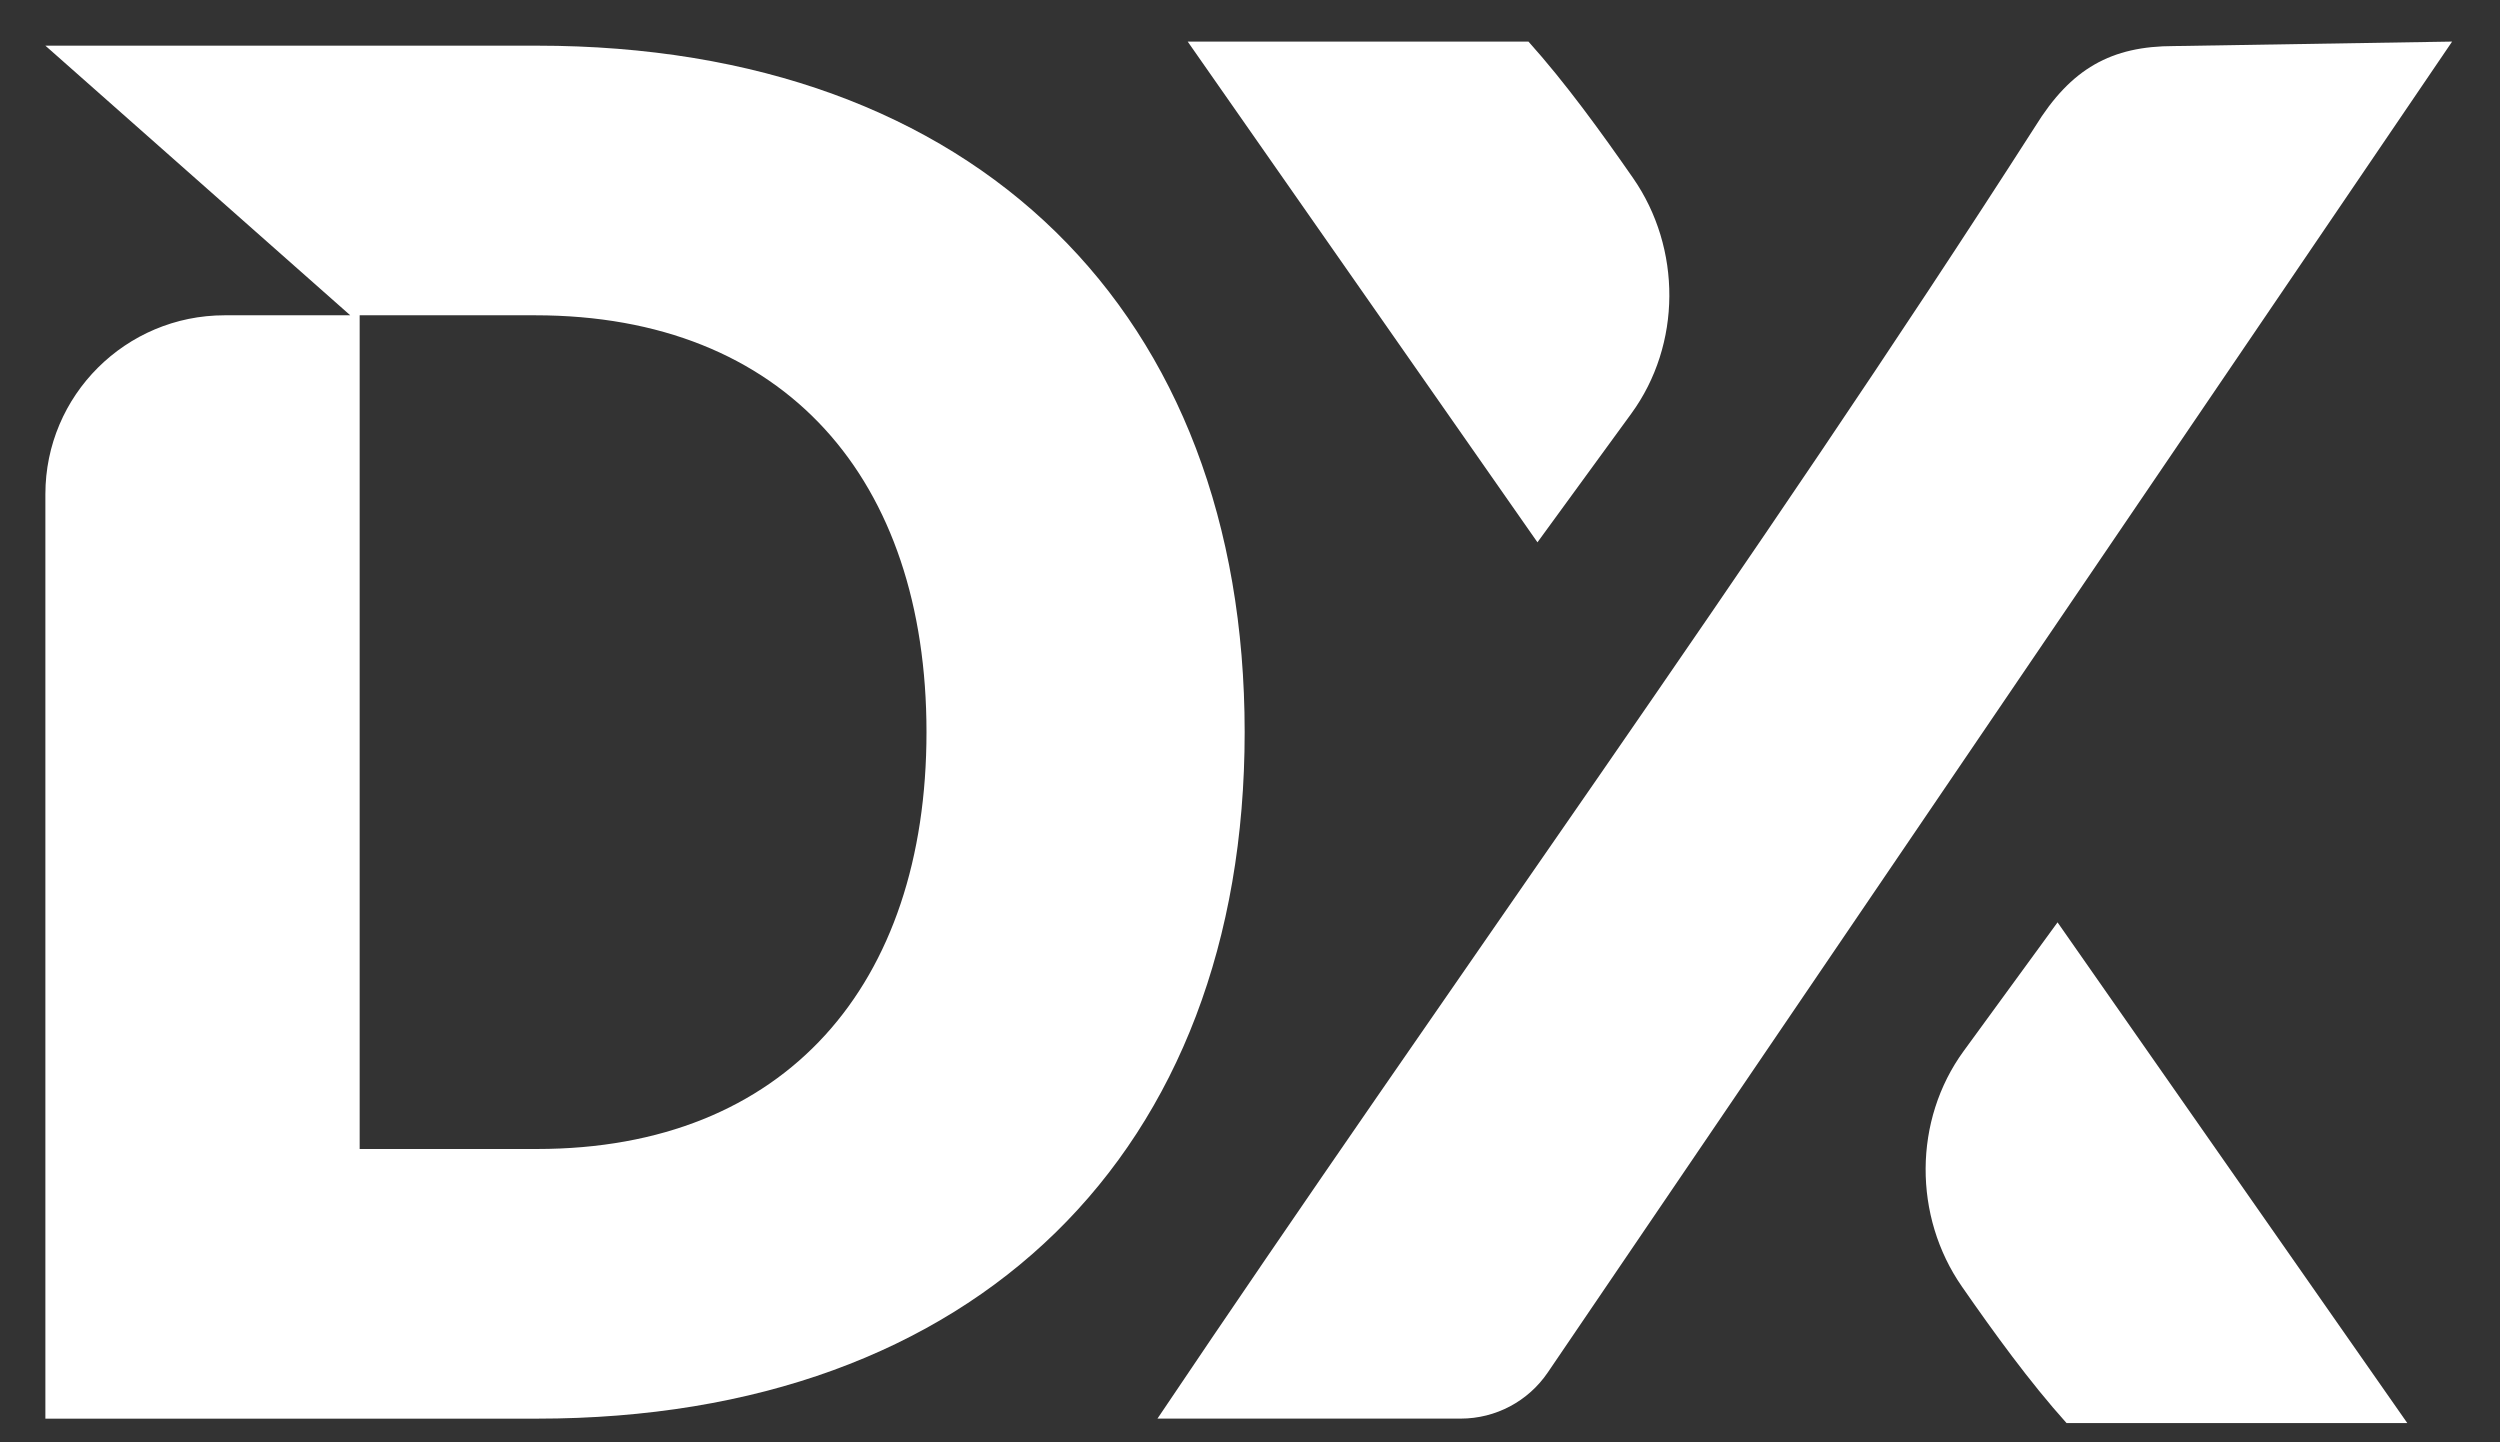 <svg xmlns="http://www.w3.org/2000/svg" width="52" height="30" viewBox="0 0 52 30" fill="none">
<rect x="0" y="0" width="52" height="30" fill="#333333" stroke="none"/>
<path d="M42.797 19.185L50.072 29.6H42.984C42.215 28.744 41.469 27.713 40.808 26.761C39.794 25.301 39.797 23.298 40.844 21.862L42.797 19.185Z" fill="white"/>
<path d="M31.979 11.28L24.704 0.865L31.792 0.865C32.561 1.721 33.307 2.752 33.968 3.704C34.981 5.163 34.979 7.167 33.931 8.603L31.979 11.28Z" fill="white"/>
<path d="M42.331 2.632C43.077 1.423 43.916 0.958 45.222 0.958L51.004 0.865L32.194 28.547C31.786 29.148 31.108 29.507 30.384 29.507H24.075C30.108 20.528 36.495 11.735 42.331 2.632Z" fill="white"/>
<path d="M0.944 29.508H11.17C20.314 29.508 25.889 23.939 25.889 15.229C25.889 6.518 20.314 0.95 11.17 0.95H0.944L7.285 6.558H4.674C2.614 6.558 0.944 8.224 0.944 10.278V23.899V29.508ZM7.481 23.899V6.558H11.13C16.344 6.558 19.271 9.979 19.271 15.229C19.271 20.479 16.344 23.899 11.17 23.899H7.481Z" fill="white"/>
</svg>